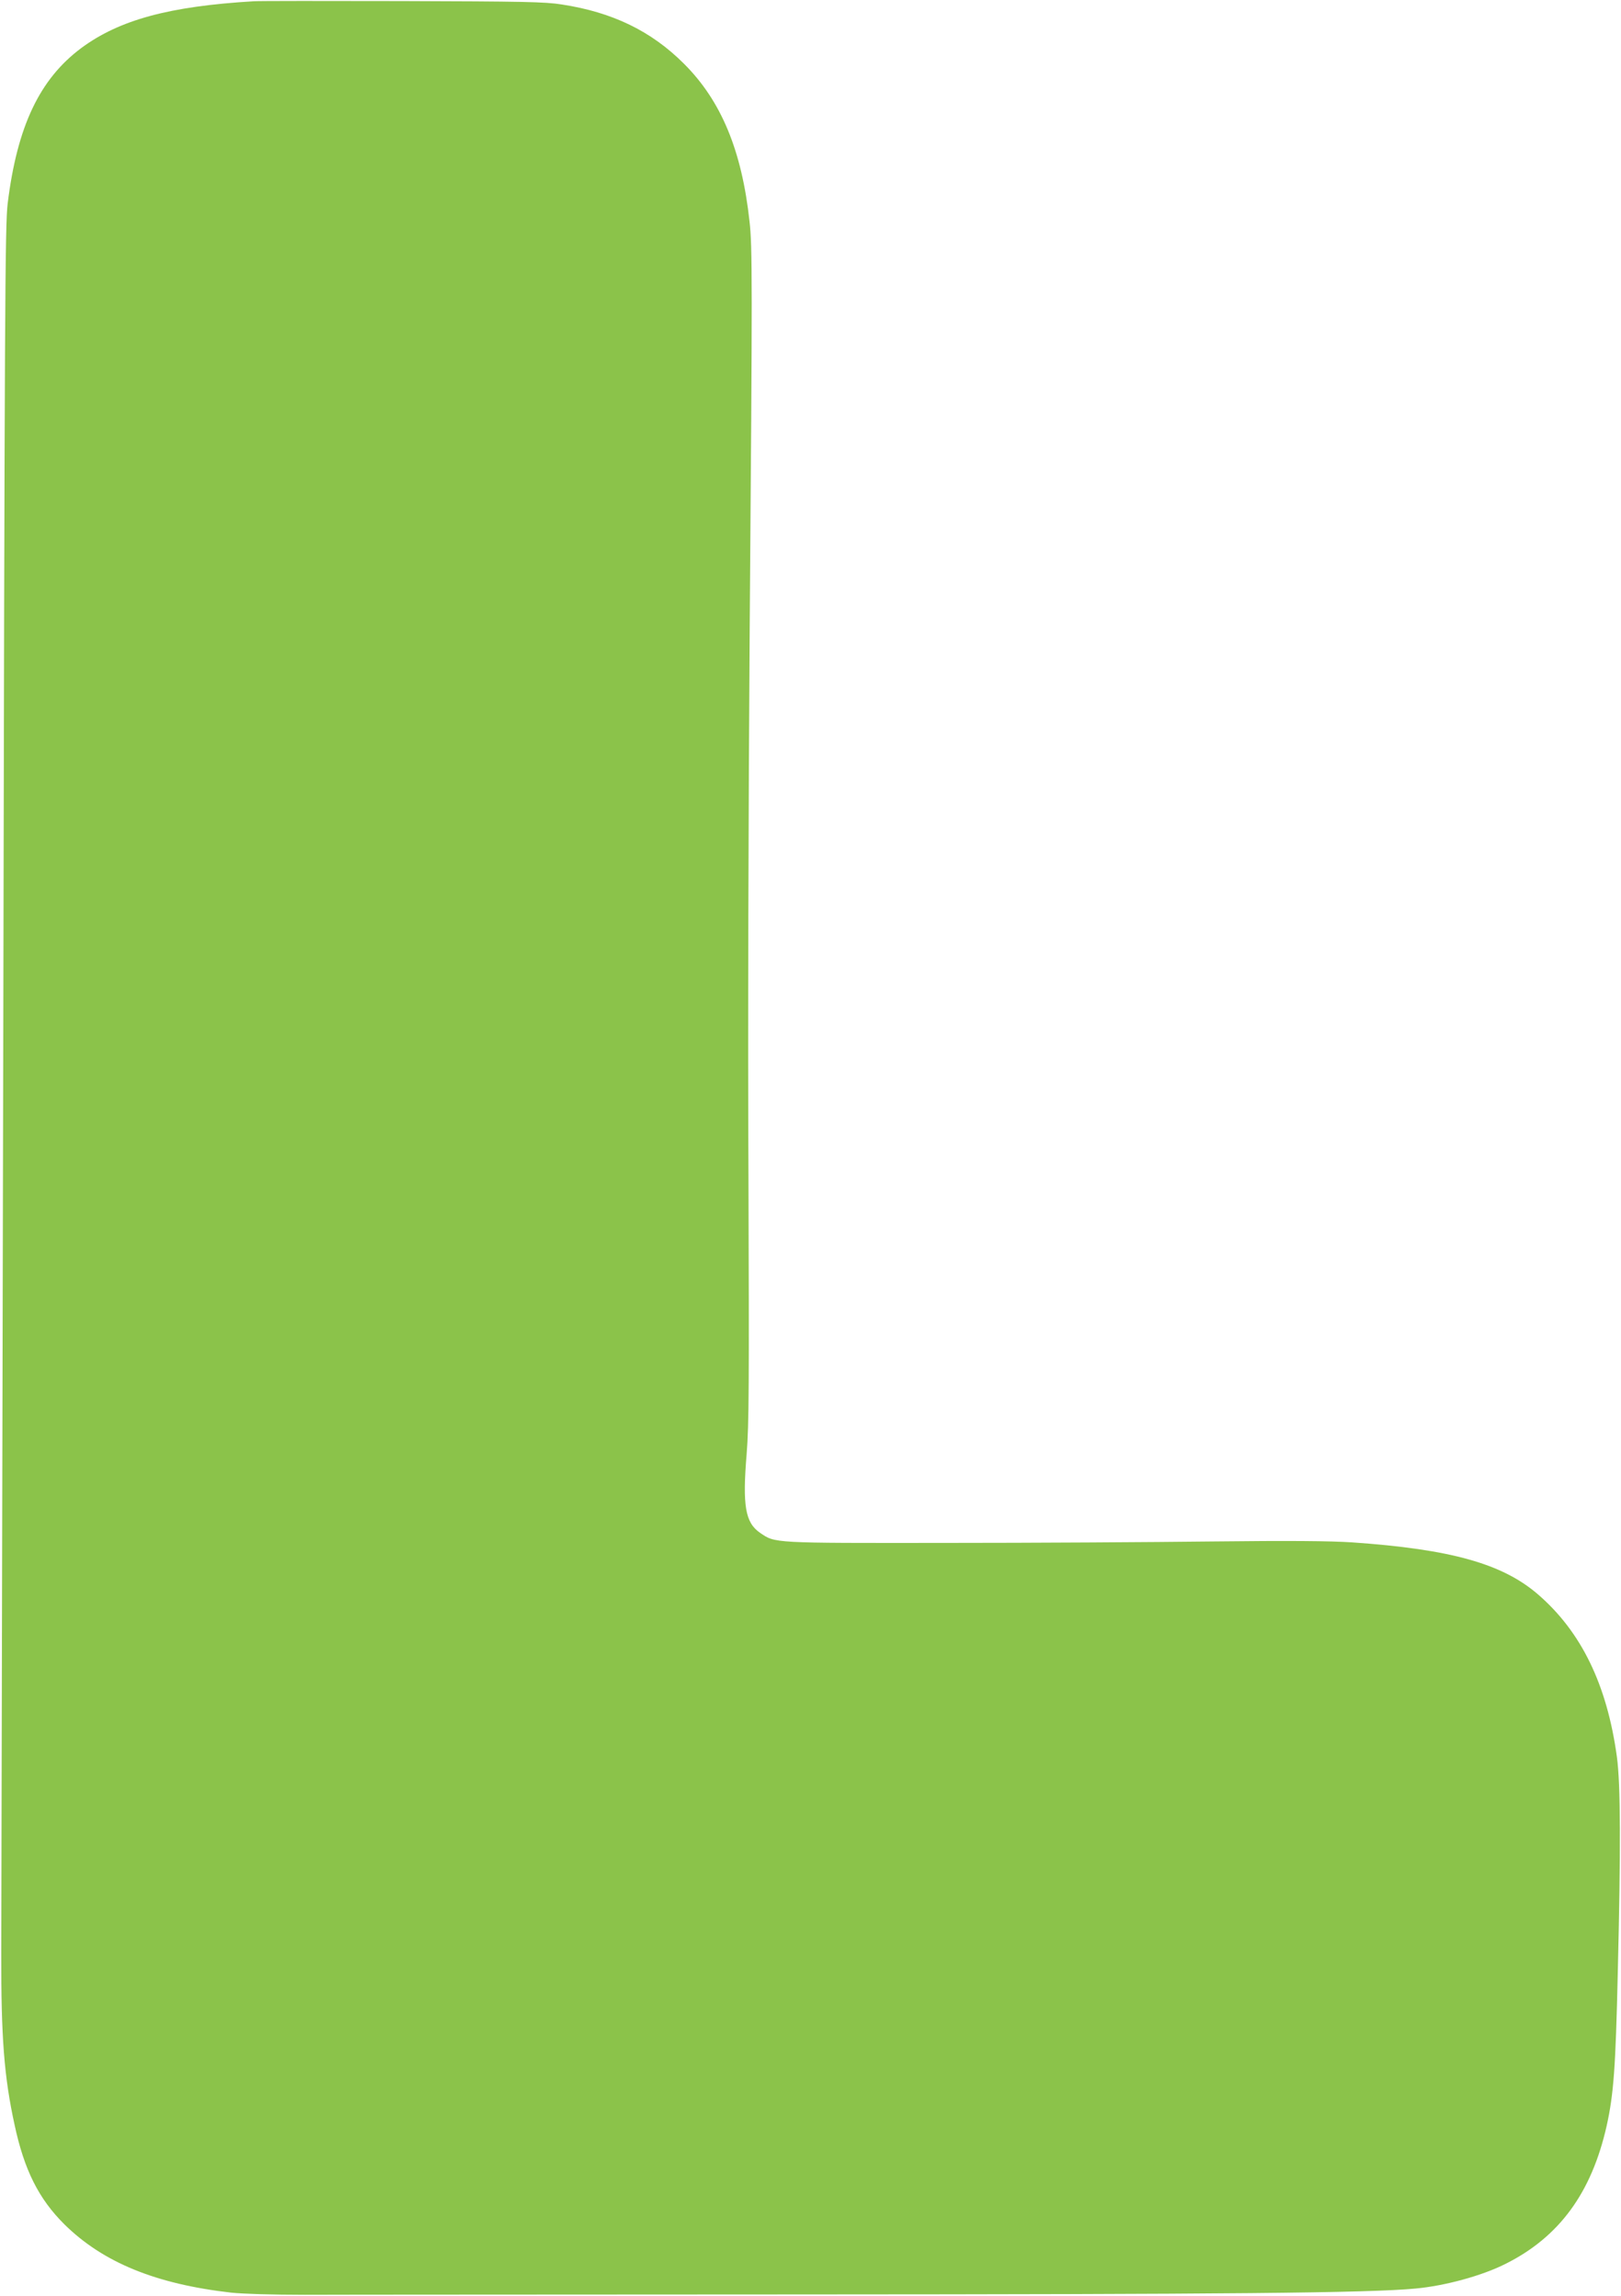 <?xml version="1.0" standalone="no"?>
<!DOCTYPE svg PUBLIC "-//W3C//DTD SVG 20010904//EN"
 "http://www.w3.org/TR/2001/REC-SVG-20010904/DTD/svg10.dtd">
<svg version="1.0" xmlns="http://www.w3.org/2000/svg"
 width="904pt" height="1280pt" viewBox="0 0 904 1280"
 preserveAspectRatio="xMidYMid meet">
<g transform="translate(0,1280) scale(0.1,-0.1)"
fill="#8bc34a" stroke="none">
<path d="M1415 12793 c-472 -28 -750 -104 -962 -261 -232 -173 -357 -436 -410
-865 -15 -119 -17 -572 -25 -4752 -6 -2541 -10 -4793 -11 -5005 -1 -469 16
-689 74 -955 54 -253 135 -414 278 -556 216 -213 510 -333 931 -381 70 -7 230
-12 410 -12 162 1 1409 1 2770 2 2375 1 3162 8 3425 33 163 15 369 71 500 137
301 150 481 397 565 770 39 176 50 324 62 852 17 696 16 1052 -5 1206 -55 401
-198 696 -440 905 -198 171 -486 252 -1037 290 -125 8 -347 10 -780 5 -333 -4
-1003 -8 -1490 -8 -966 -1 -946 -2 -1031 56 -83 57 -99 151 -75 441 13 163 14
381 10 1545 -4 773 0 2092 7 3070 15 1930 15 2114 -1 2255 -43 396 -158 673
-366 880 -182 182 -399 287 -681 330 -92 15 -222 17 -888 19 -429 1 -802 1
-830 -1z"/>
</g>
</svg>

